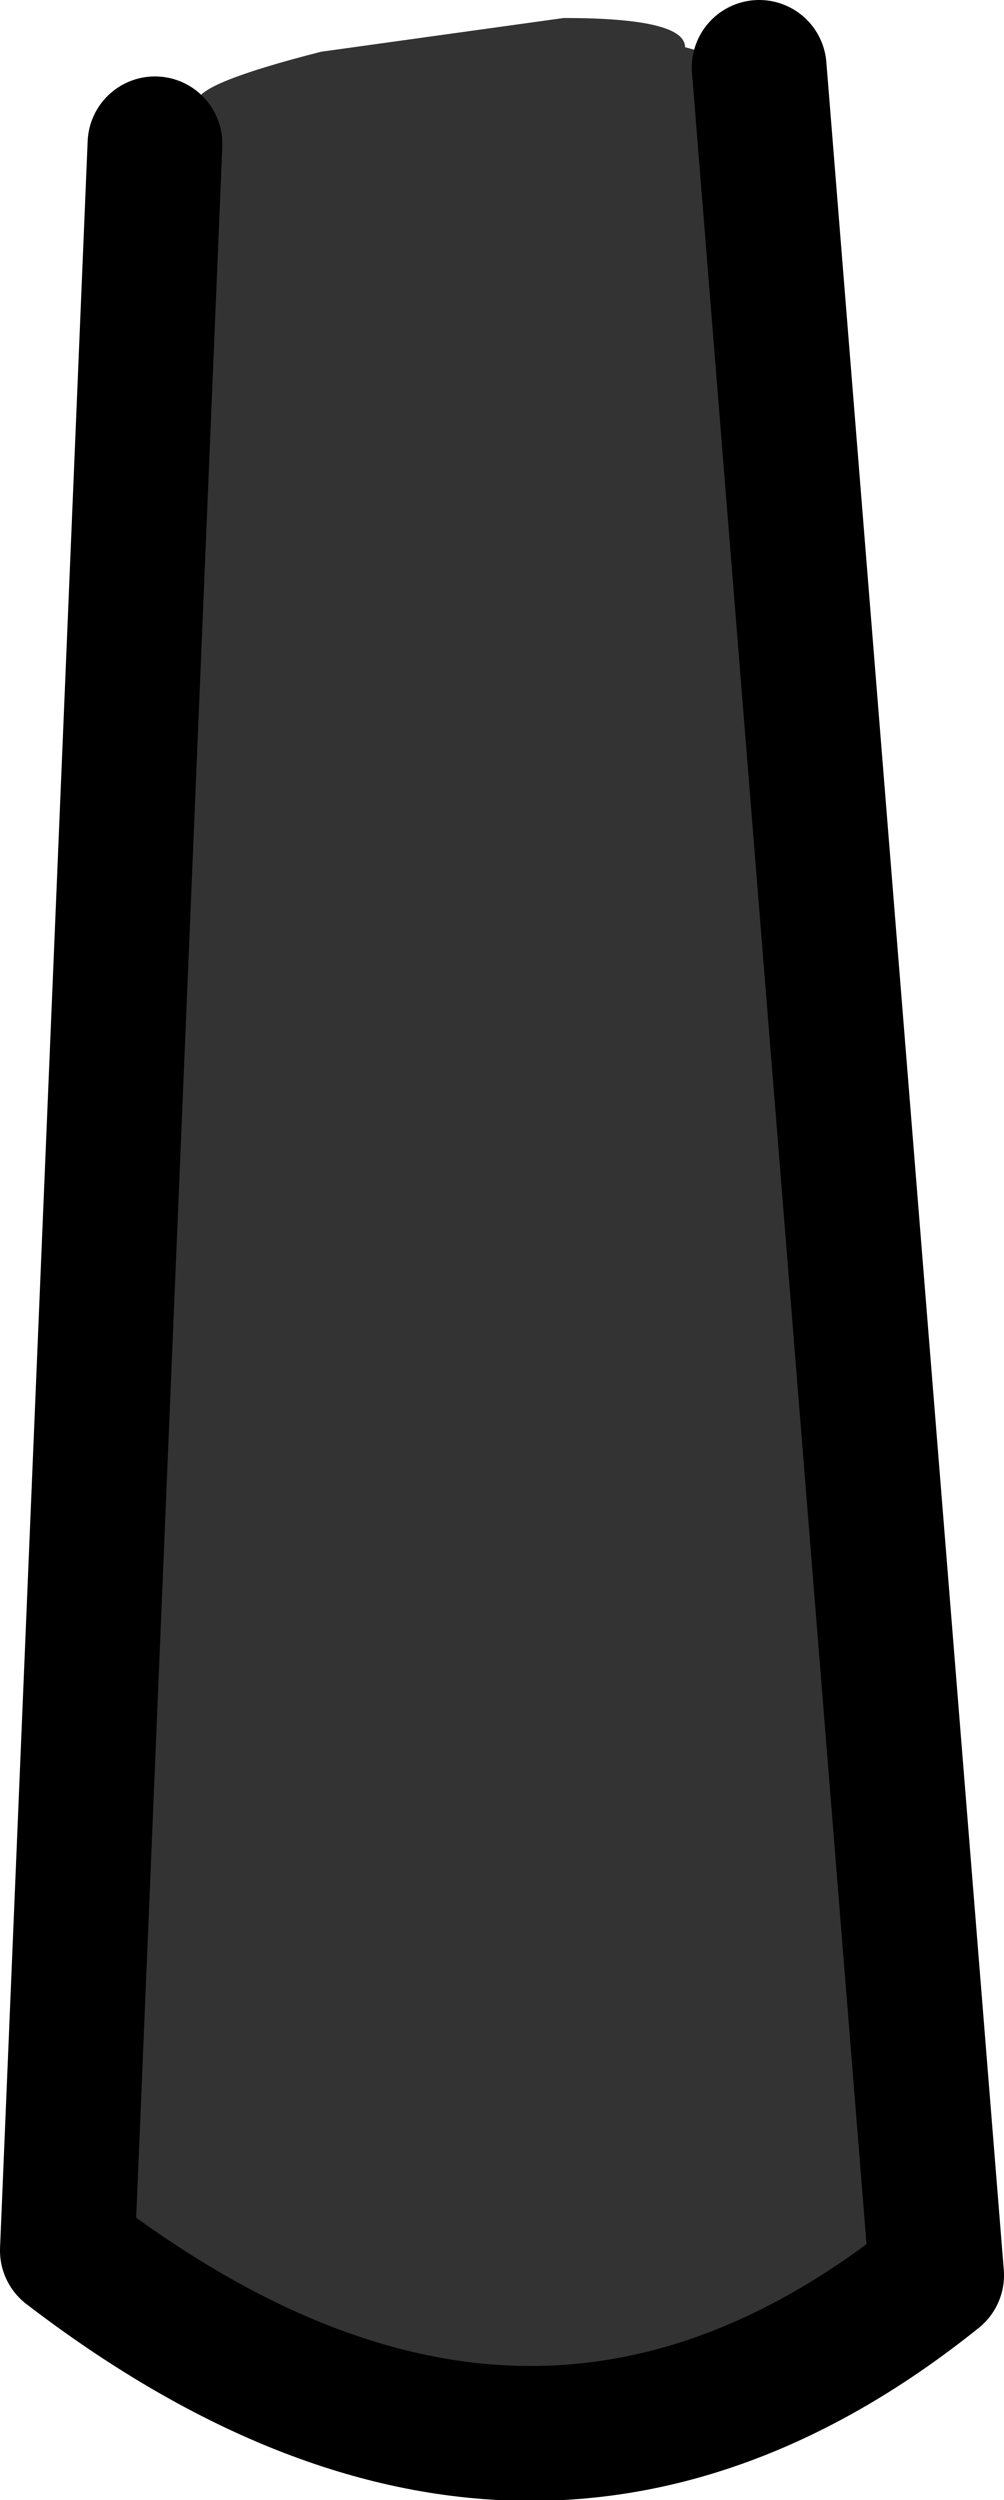 <?xml version="1.0" encoding="UTF-8" standalone="no"?>
<svg xmlns:xlink="http://www.w3.org/1999/xlink" height="55.6px" width="22.35px" xmlns="http://www.w3.org/2000/svg">
  <g transform="matrix(1.0, 0.0, 0.0, 1.0, 9.25, 16.9)">
    <path d="M-5.8 -13.7 L-4.8 -14.25 -4.85 -14.65 Q-4.85 -15.05 -2.1 -15.75 L3.3 -16.5 Q6.0 -16.5 6.0 -15.85 L7.65 -15.4 11.6 33.7 Q2.5 41.0 -7.75 33.15 L-5.8 -13.7" fill="#333333" fill-rule="evenodd" stroke="none"/>
    <path d="M-5.8 -13.7 L-7.75 33.15 Q2.5 41.0 11.6 33.7 L7.65 -15.4" fill="none" stroke="#000000" stroke-linecap="round" stroke-linejoin="round" stroke-width="3.0"/>
  </g>
</svg>
